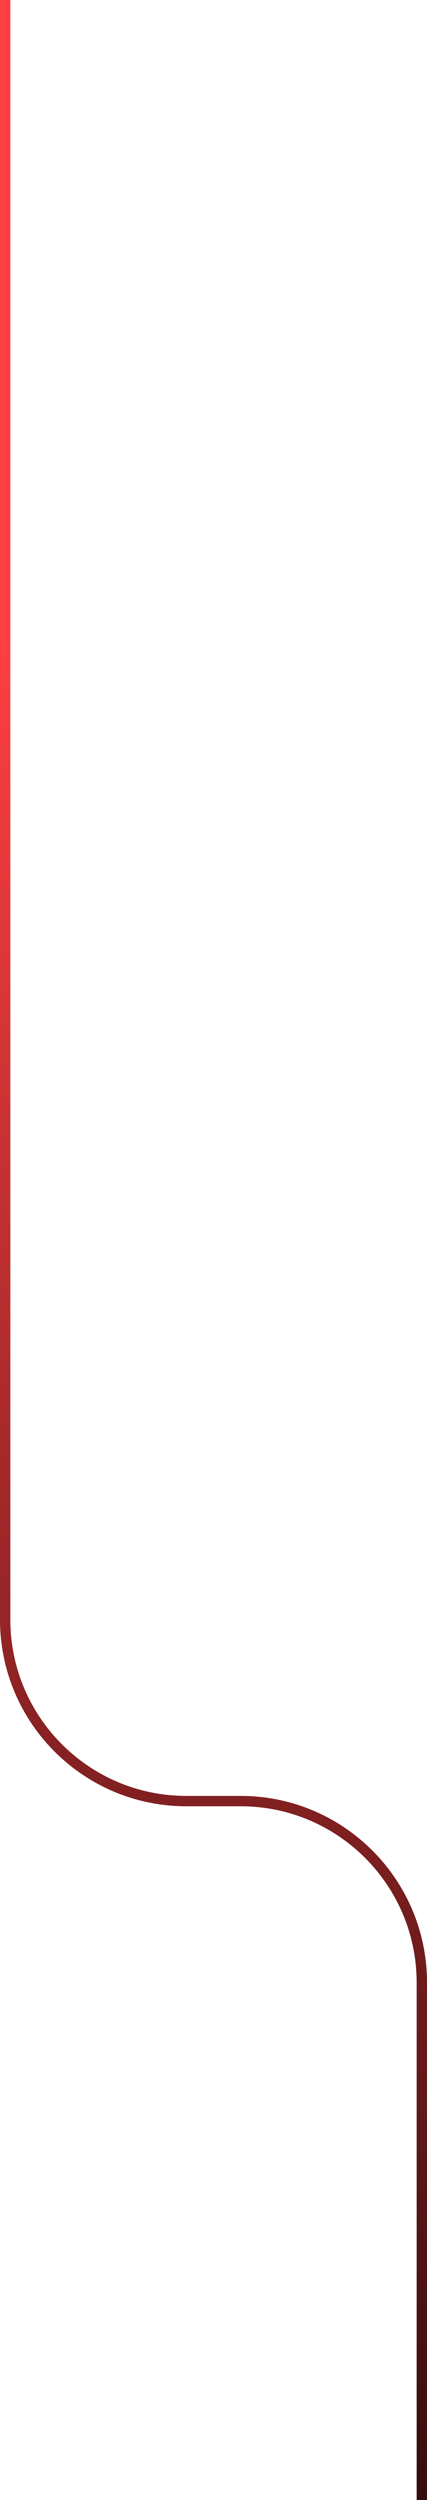 <svg width="165" height="964" viewBox="0 0 165 964" fill="none" xmlns="http://www.w3.org/2000/svg">
<path d="M2 0V624.5C2 663.16 33.34 694.5 72 694.5H93C131.66 694.5 163 725.84 163 764.5V964" stroke="url(#paint0_linear_167_3265)" stroke-width="4"/>
<defs>
<linearGradient id="paint0_linear_167_3265" x1="82.31" y1="244.443" x2="82.307" y2="1156.8" gradientUnits="userSpaceOnUse">
<stop stop-color="#FF3F41"/>
<stop offset="1"/>
</linearGradient>
</defs>
</svg>
